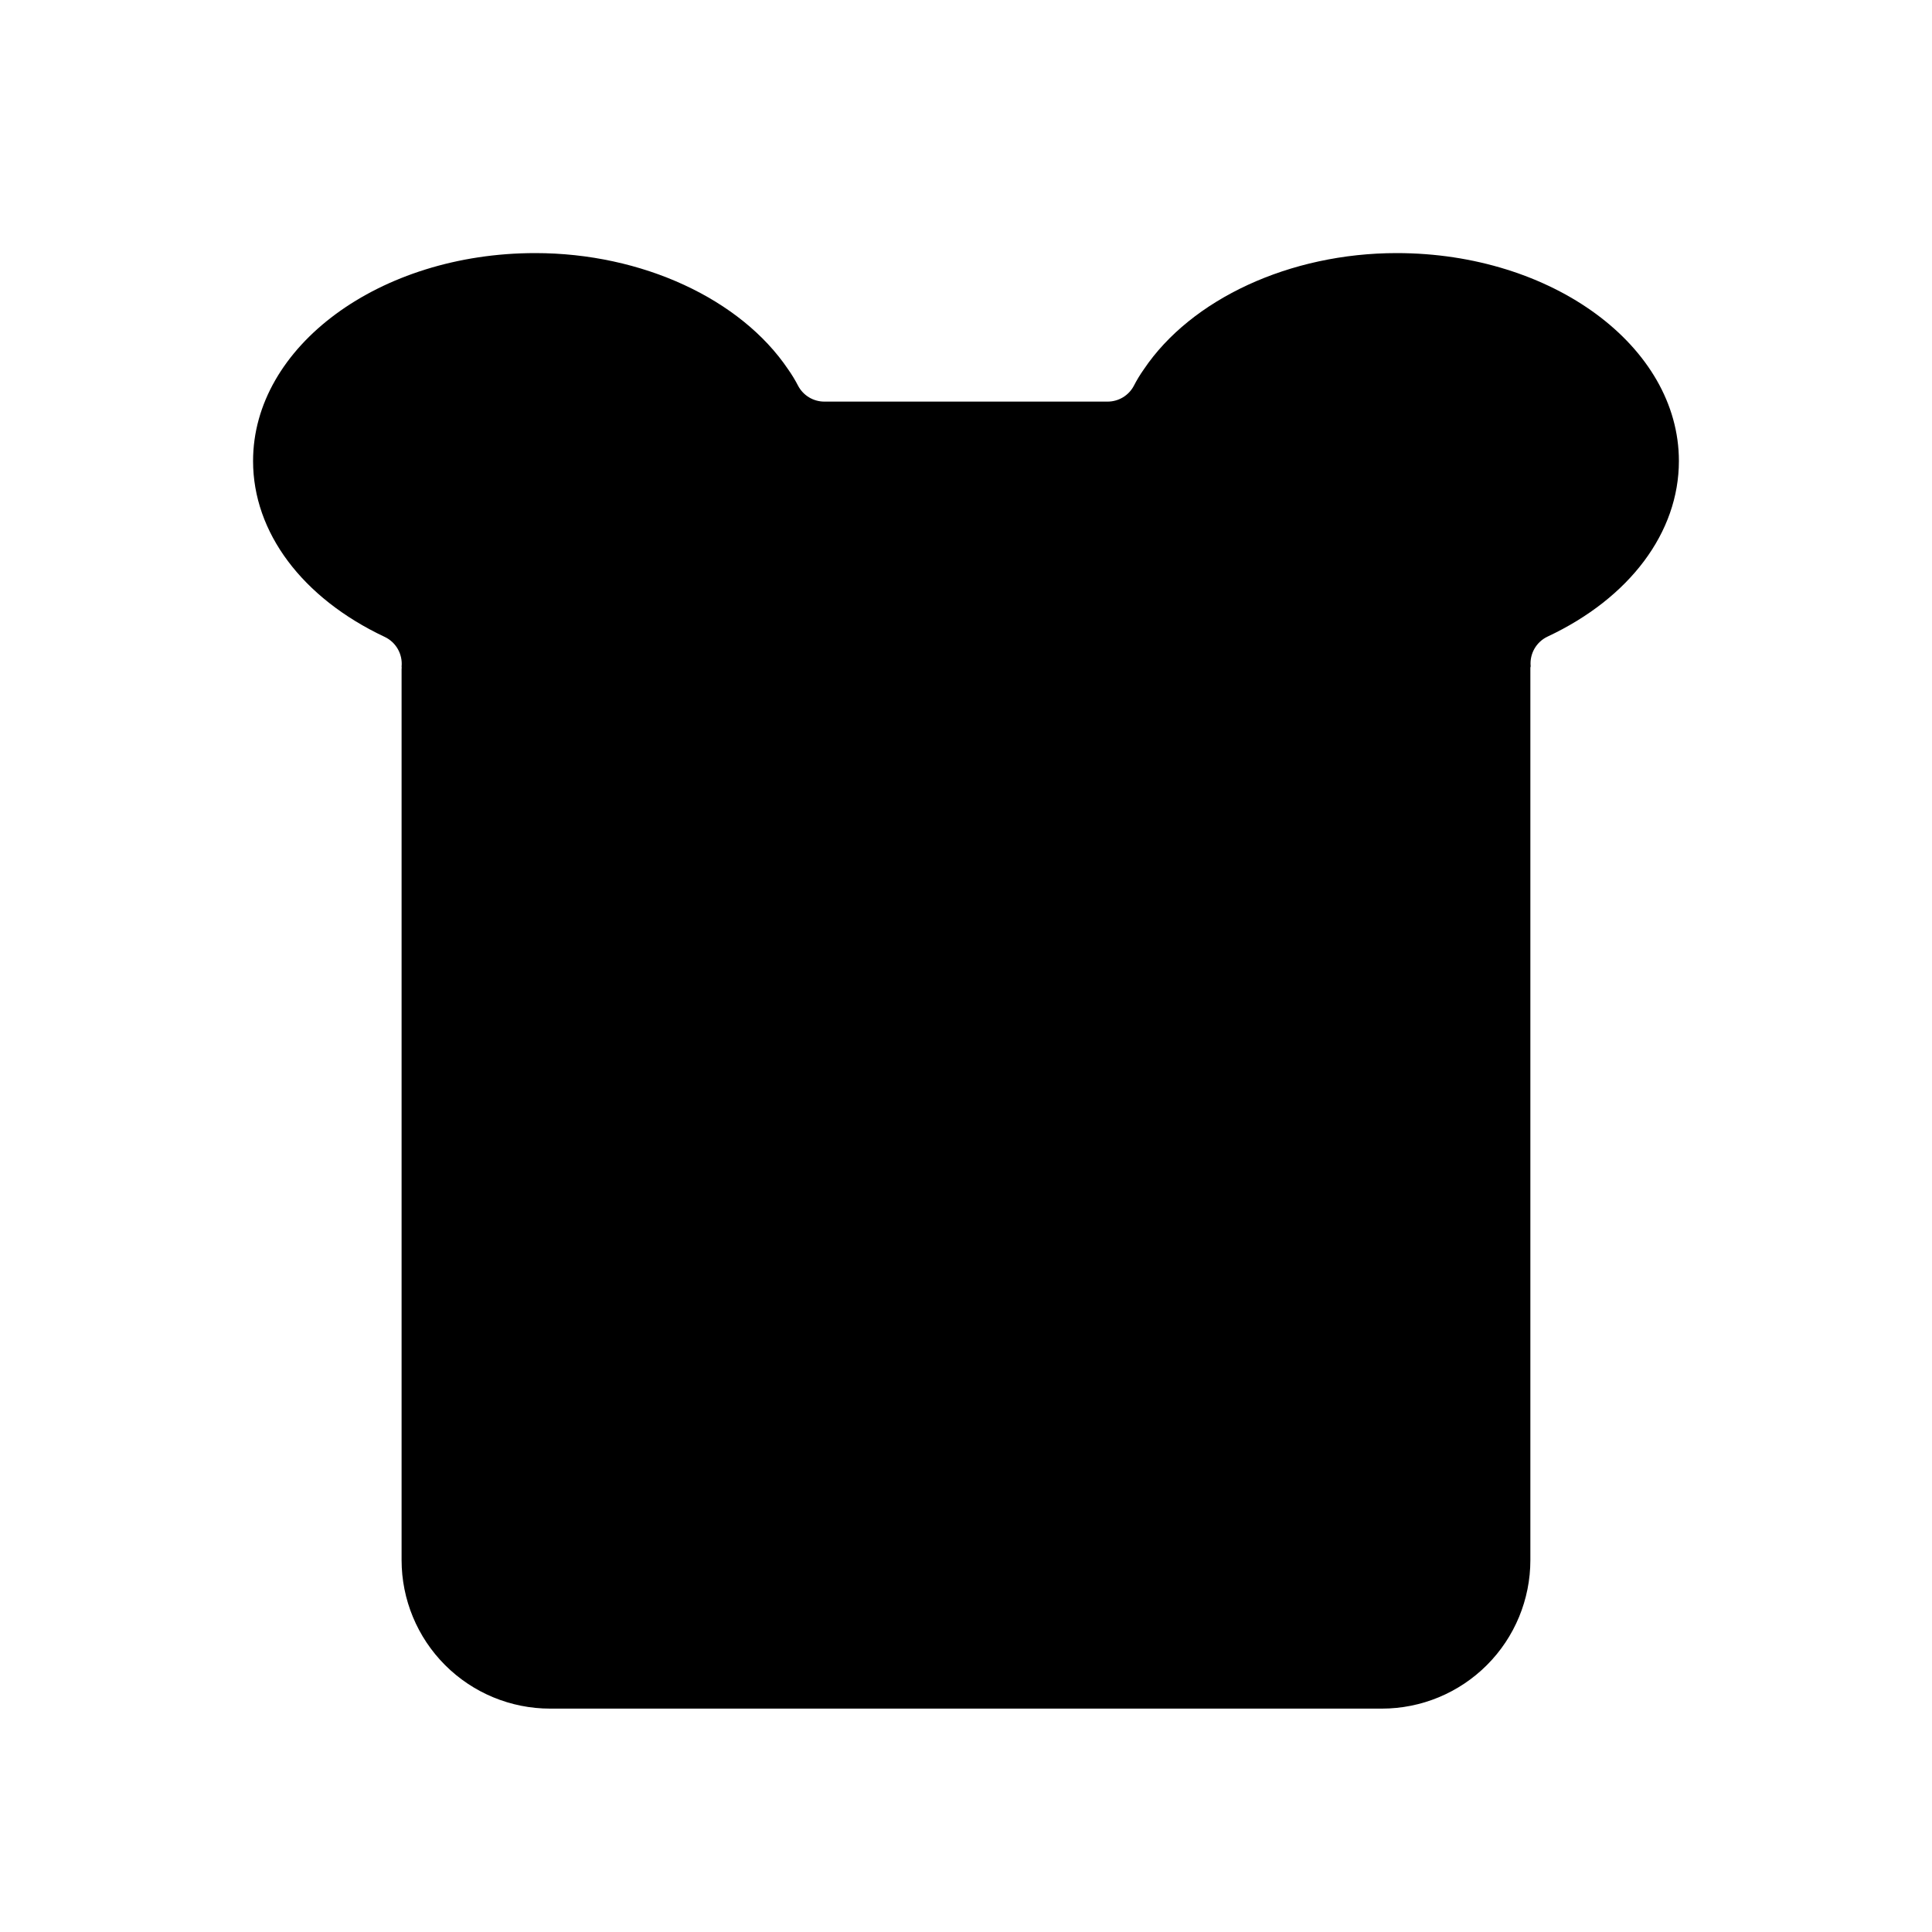<?xml version="1.0" encoding="UTF-8"?>
<!-- Uploaded to: SVG Find, www.svgrepo.com, Generator: SVG Find Mixer Tools -->
<svg fill="#000000" width="800px" height="800px" version="1.1" viewBox="144 144 512 512" xmlns="http://www.w3.org/2000/svg">
 <path d="m554.13 312.7c-3.008 1.414-4.805 4.562-4.488 7.871-0.074 0.227-0.102 0.469-0.078 0.707v236.16c0 10.441-4.144 20.453-11.527 27.832-7.383 7.383-17.395 11.531-27.832 11.531h-220.42c-10.438 0-20.449-4.148-27.832-11.531-7.379-7.379-11.527-17.391-11.527-27.832v-236.16c0.039-0.207 0.039-0.422 0-0.629 0.316-3.309-1.48-6.457-4.488-7.871-21.883-10.312-34.871-27.711-34.871-46.602 0-30.387 33.535-55.105 74.785-55.105 28.34 0 54.473 12.203 66.992 30.781l-0.004-0.004c0.996 1.406 1.891 2.879 2.68 4.41 1.363 2.562 4.023 4.164 6.926 4.172h75.098c2.902-0.008 5.566-1.609 6.93-4.172 0.785-1.531 1.68-3.004 2.676-4.41 12.516-18.574 38.652-30.777 66.992-30.777 41.25 0 74.785 24.719 74.785 55.105-0.004 18.891-12.992 36.289-34.797 46.523z"/>
</svg>